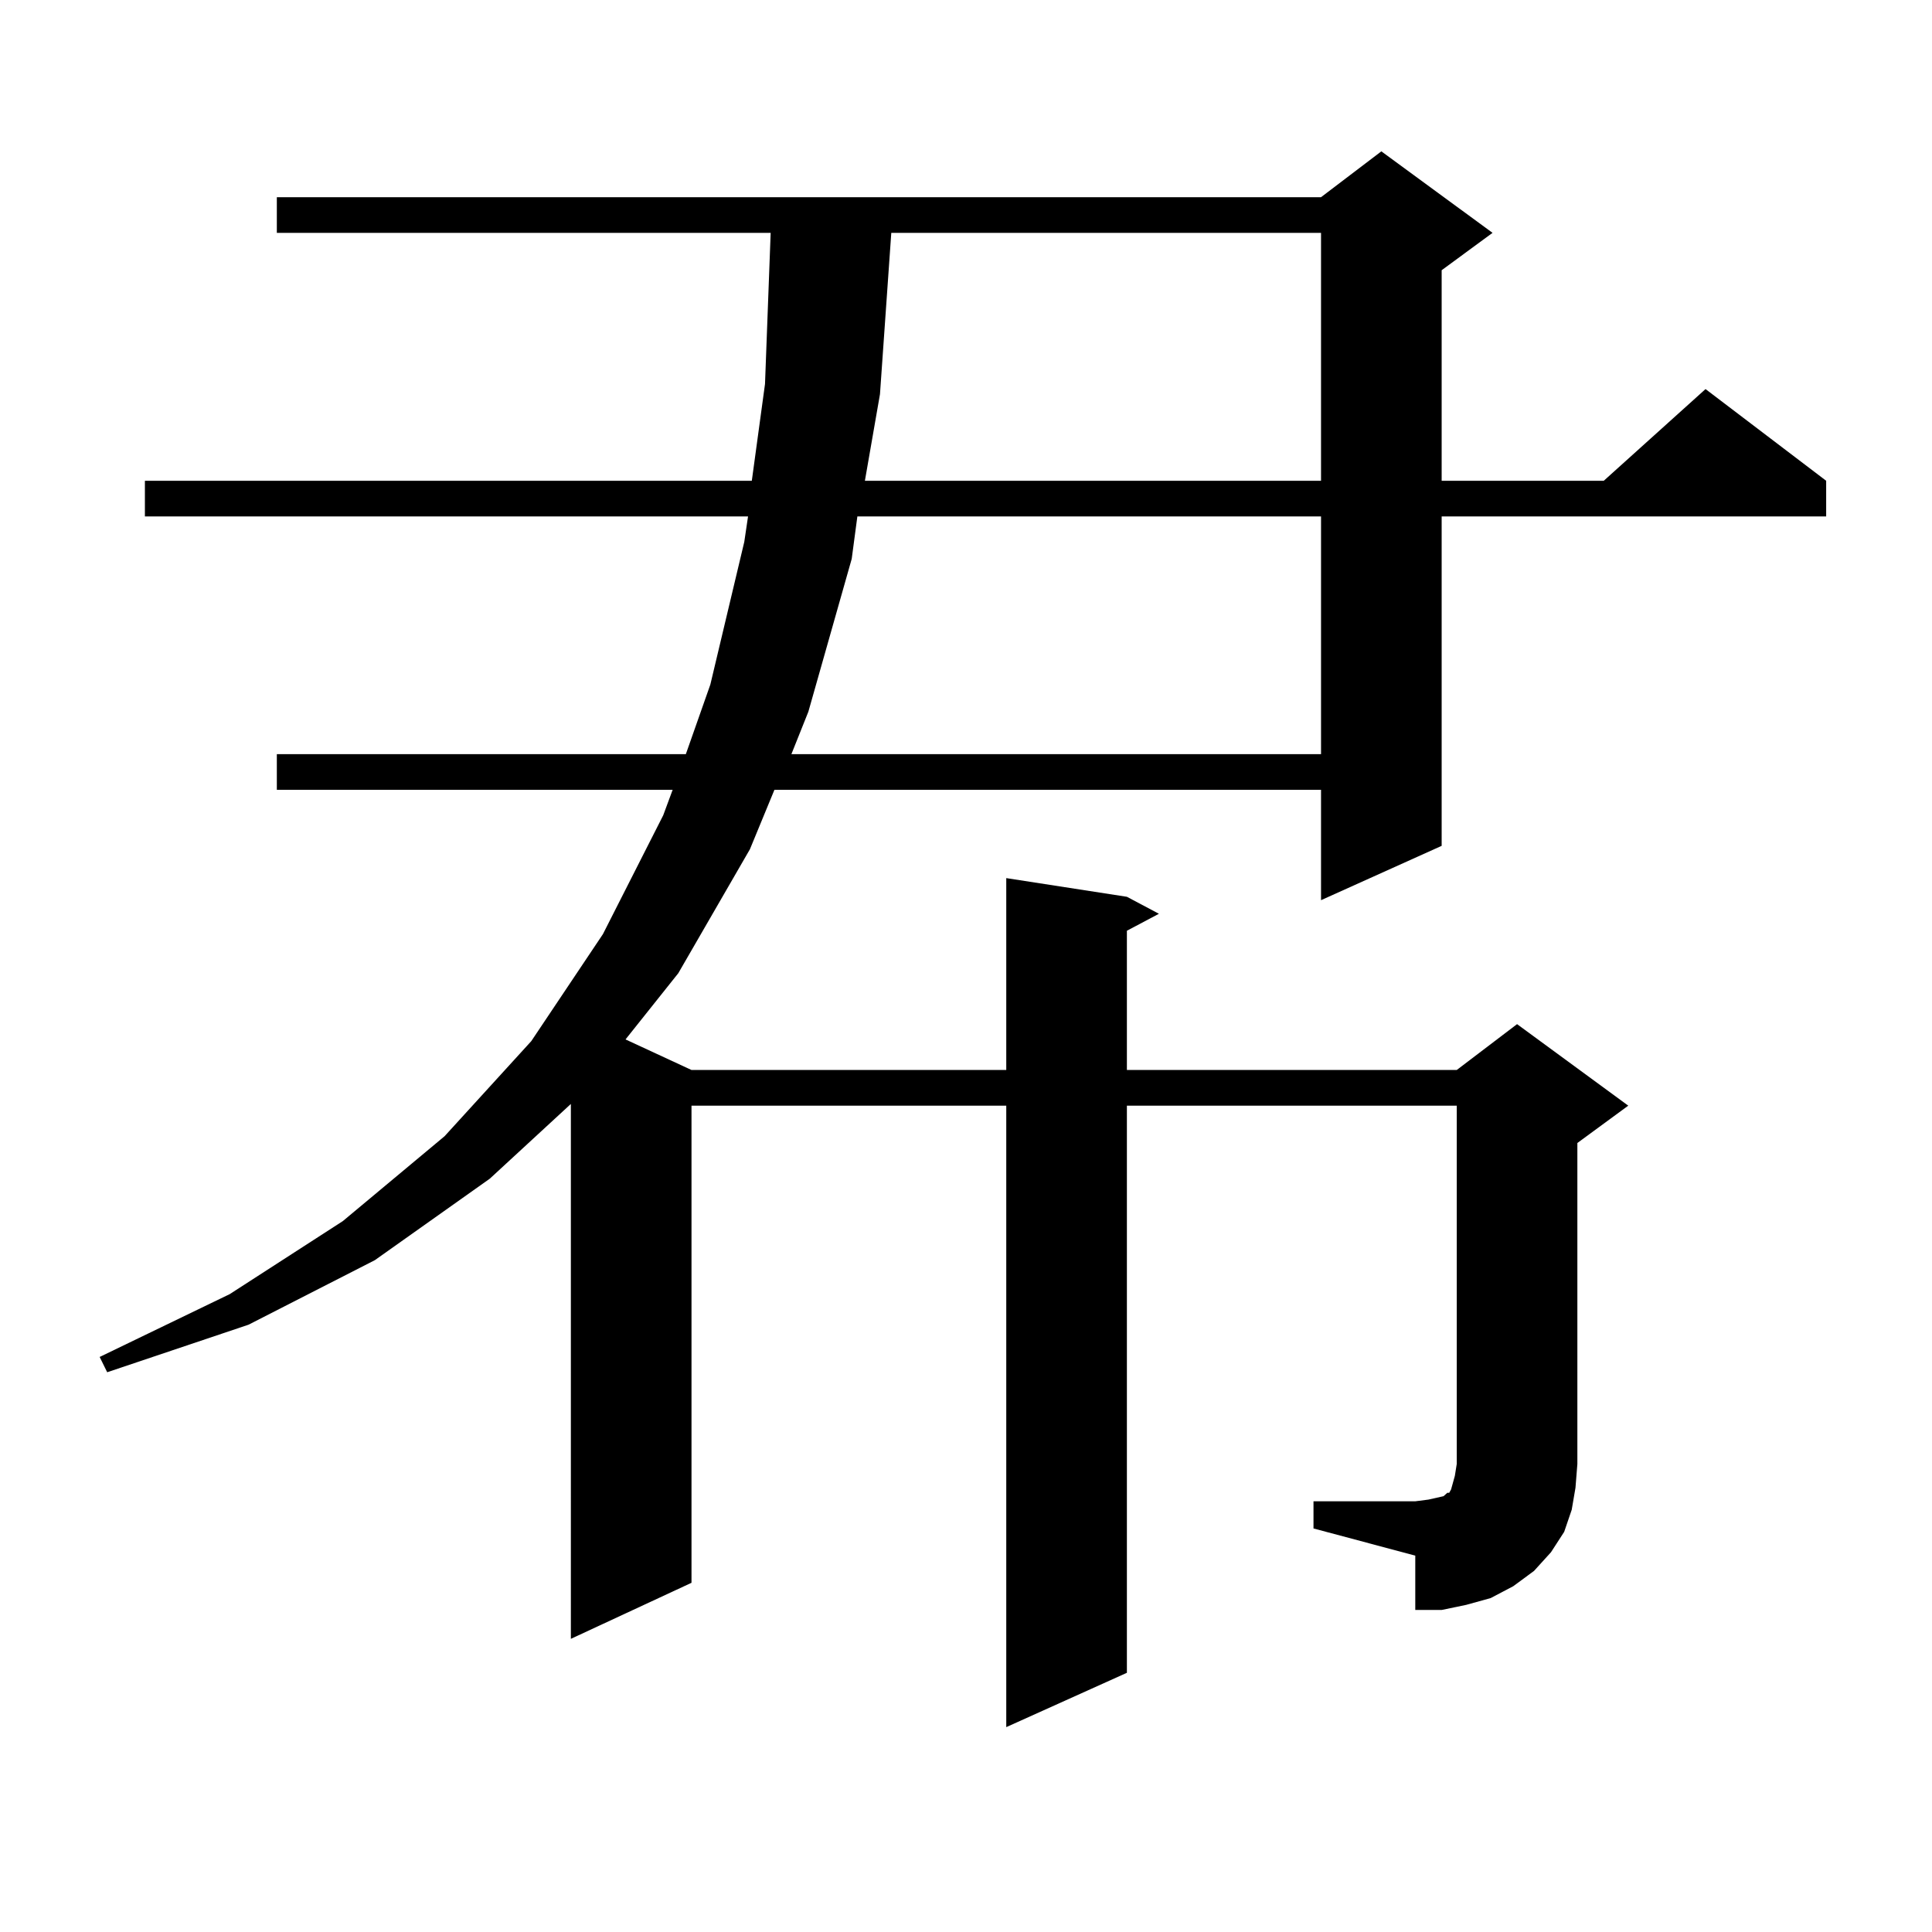 <?xml version="1.0" encoding="utf-8"?>
<!-- Generator: Adobe Illustrator 16.0.0, SVG Export Plug-In . SVG Version: 6.00 Build 0)  -->
<!DOCTYPE svg PUBLIC "-//W3C//DTD SVG 1.1//EN" "http://www.w3.org/Graphics/SVG/1.1/DTD/svg11.dtd">
<svg version="1.1" id="图层_1" xmlns="http://www.w3.org/2000/svg" xmlns:xlink="http://www.w3.org/1999/xlink" x="0px" y="0px"
	 width="1000px" height="1000px" viewBox="0 0 1000 1000" enable-background="new 0 0 1000 1000" xml:space="preserve">
<path d="M679.861,777.066h52.682l6.829-0.879l3.902-0.879l3.902-0.879l0.976-0.879l0.976-0.879h0.976l0.976-1.758l0.976-3.516
	l0.976-3.516l0.976-6.152V572.281H583.278v293.555l-62.438,28.125v-321.68H357.918v246.973l-62.438,29.004V571.402l-41.95,38.672
	l-59.511,42.188l-65.364,33.398L55.486,710.27l-3.902-7.91l67.315-32.52l58.535-37.793l52.682-43.945l44.877-49.219l37.072-55.371
	l31.219-61.523l4.878-13.184H143.289v-18.457h211.702l12.683-36.035l17.561-73.828l1.951-13.184H74.998v-18.457h314.139
	l6.829-50.098l2.927-78.223H143.289v-18.457h540.475l31.219-23.73l57.56,42.188l-26.341,19.336v108.984h83.9l52.682-47.461
	l62.438,47.461v18.457h-199.02v170.508l-62.438,28.125v-57.129h-282.92l-12.683,30.762l-37.072,64.16l-27.316,34.277l34.146,15.82
	h162.923v-99.316l62.438,9.668l16.585,8.789l-16.585,8.789v72.07h170.728l31.219-23.73l57.56,42.188l-26.341,19.336V757.73
	l-0.976,12.305l-1.951,11.426l-3.902,11.426l-6.829,10.547l-8.78,9.668l-10.731,7.91l-11.707,6.152l-12.683,3.516l-12.683,2.637
	h-13.658v-28.125l-52.682-14.063V777.066z M443.77,267.301l-2.927,21.973l-22.438,79.102l-8.78,21.973h274.14V267.301H443.77z
	 M461.33,120.523l-5.854,83.496l-7.805,44.824h236.092v-128.32H461.33z"/>
</svg>
